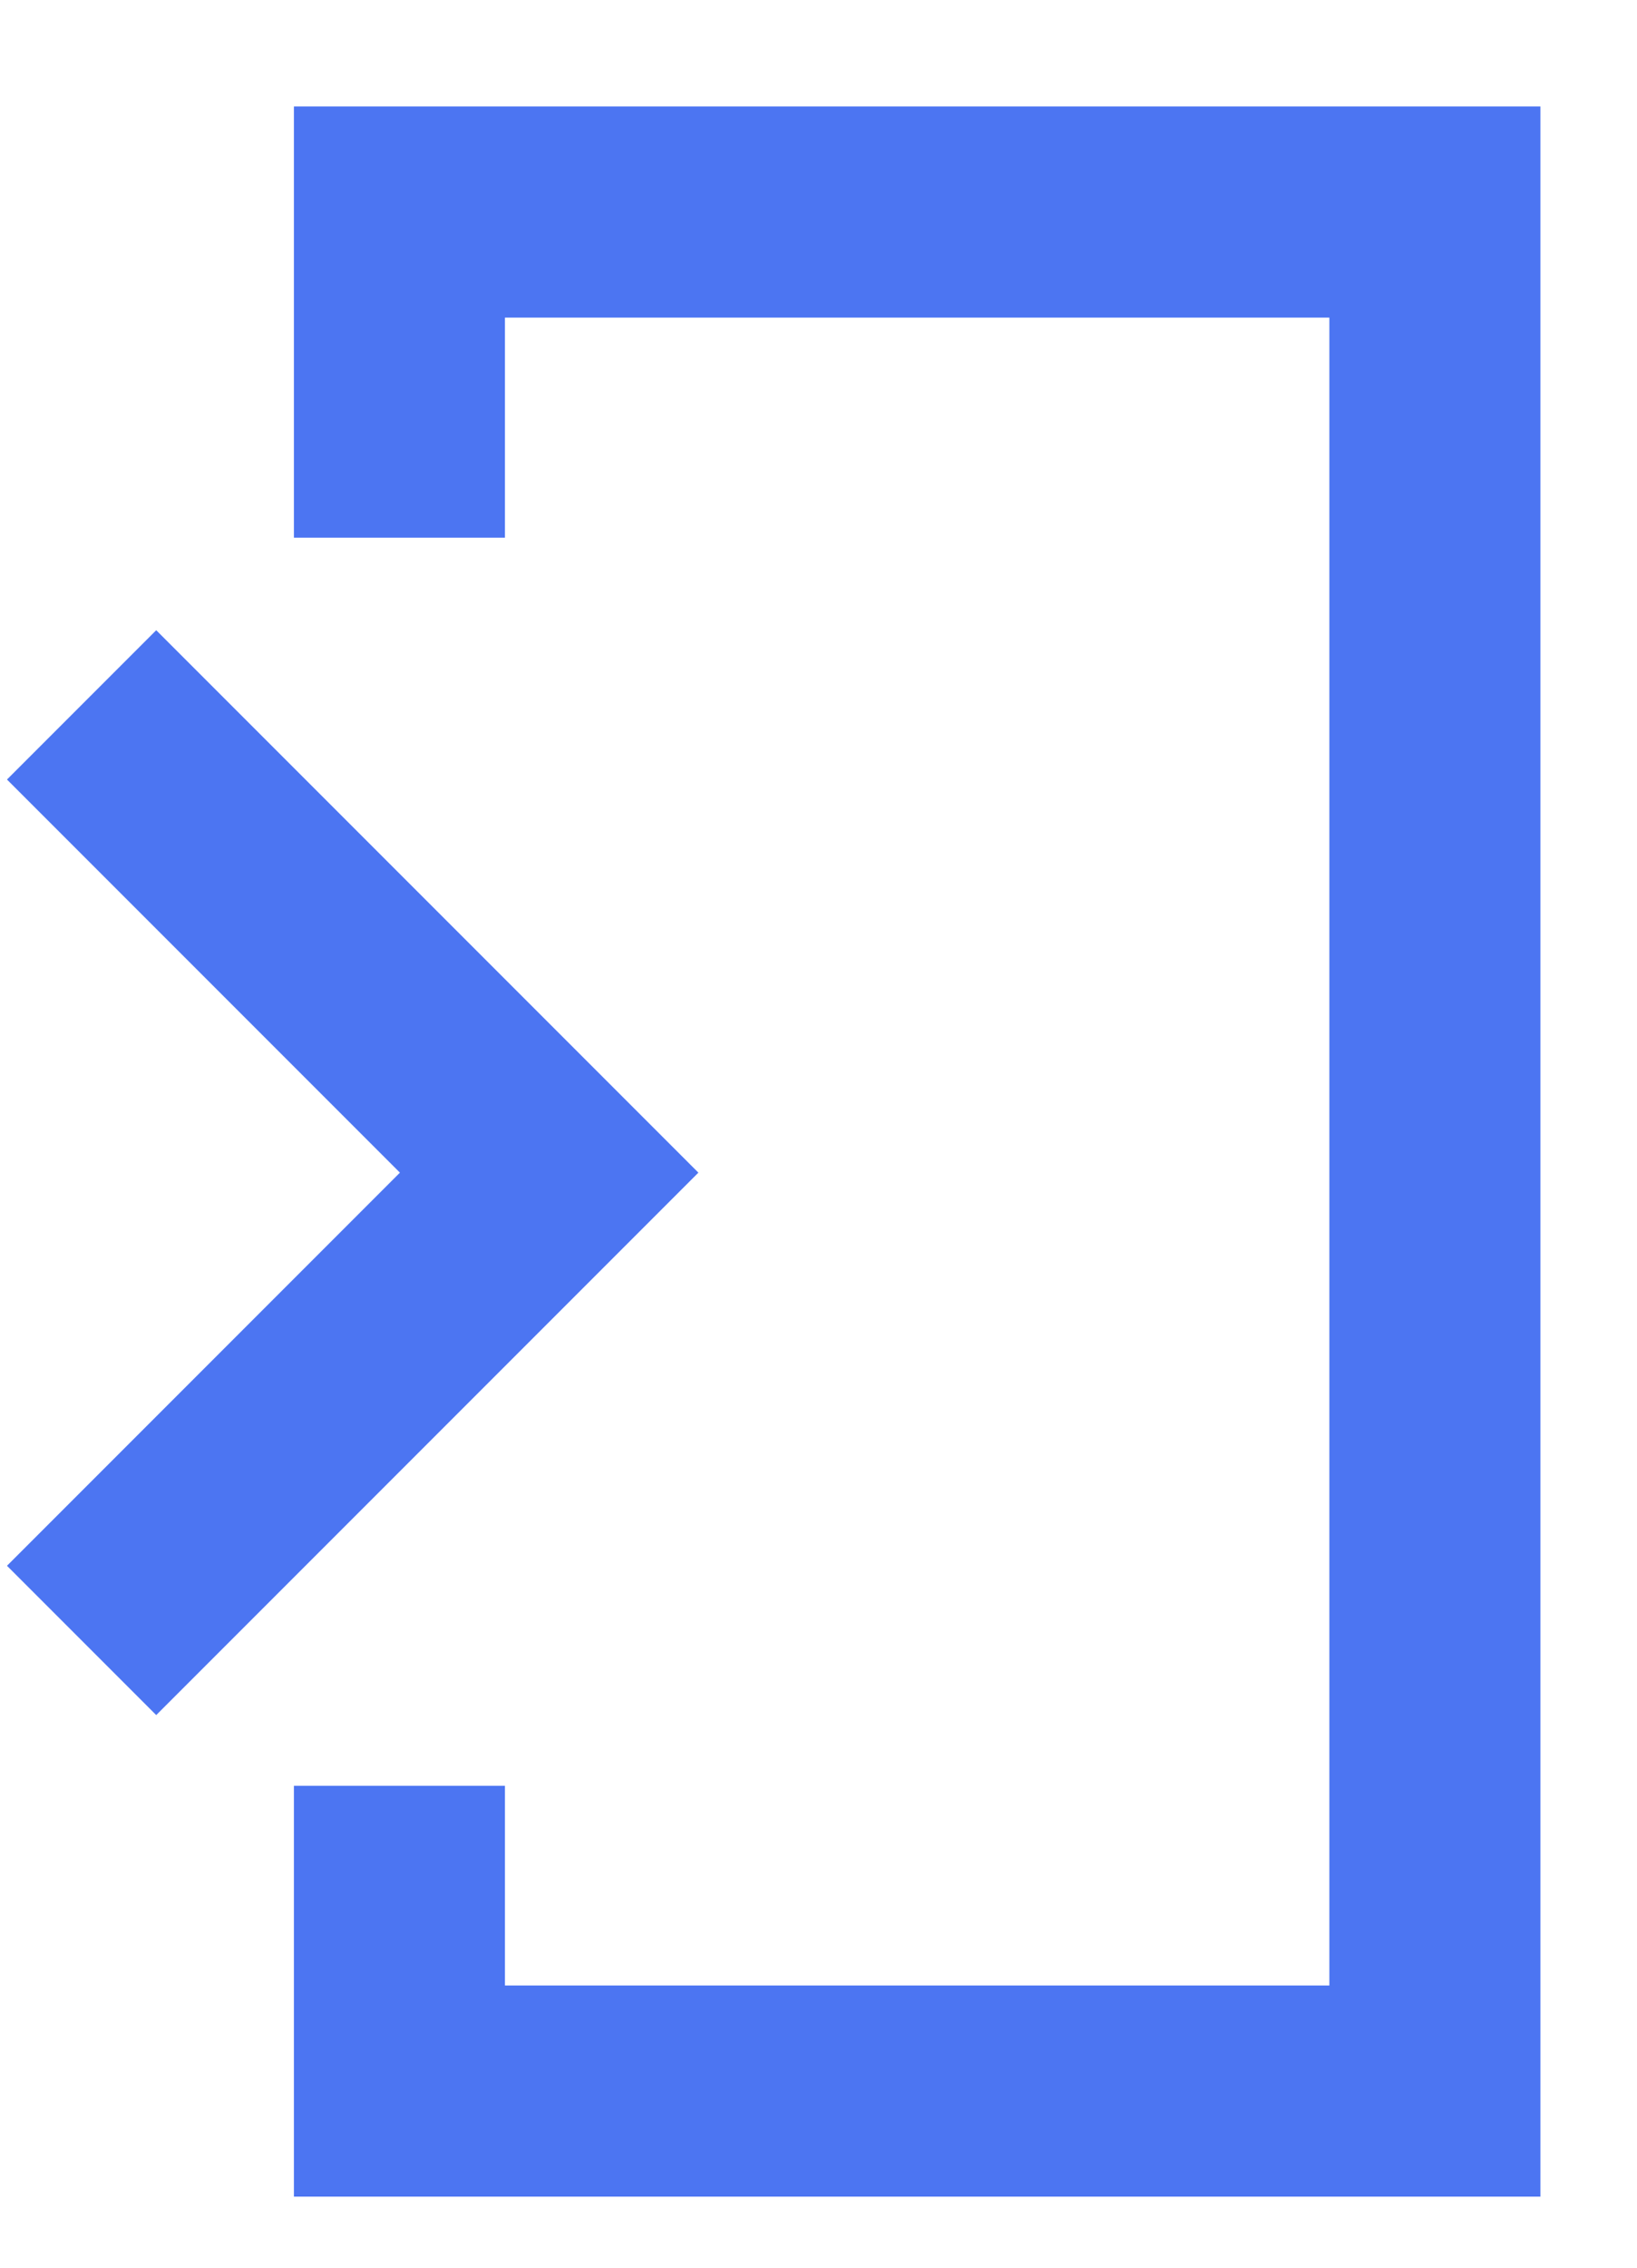 <svg width="13" height="18" viewBox="0 0 13 18" fill="none" xmlns="http://www.w3.org/2000/svg">
<path d="M0.648 13.021L4.361 9.308L0.648 5.595" stroke="#4C75F2" stroke-width="1.676"/>
<path d="M3.172 4.268V1.683H11.395V16.598H3.172V14.175" stroke="#4C75F2" stroke-width="1.676"/>
</svg>
